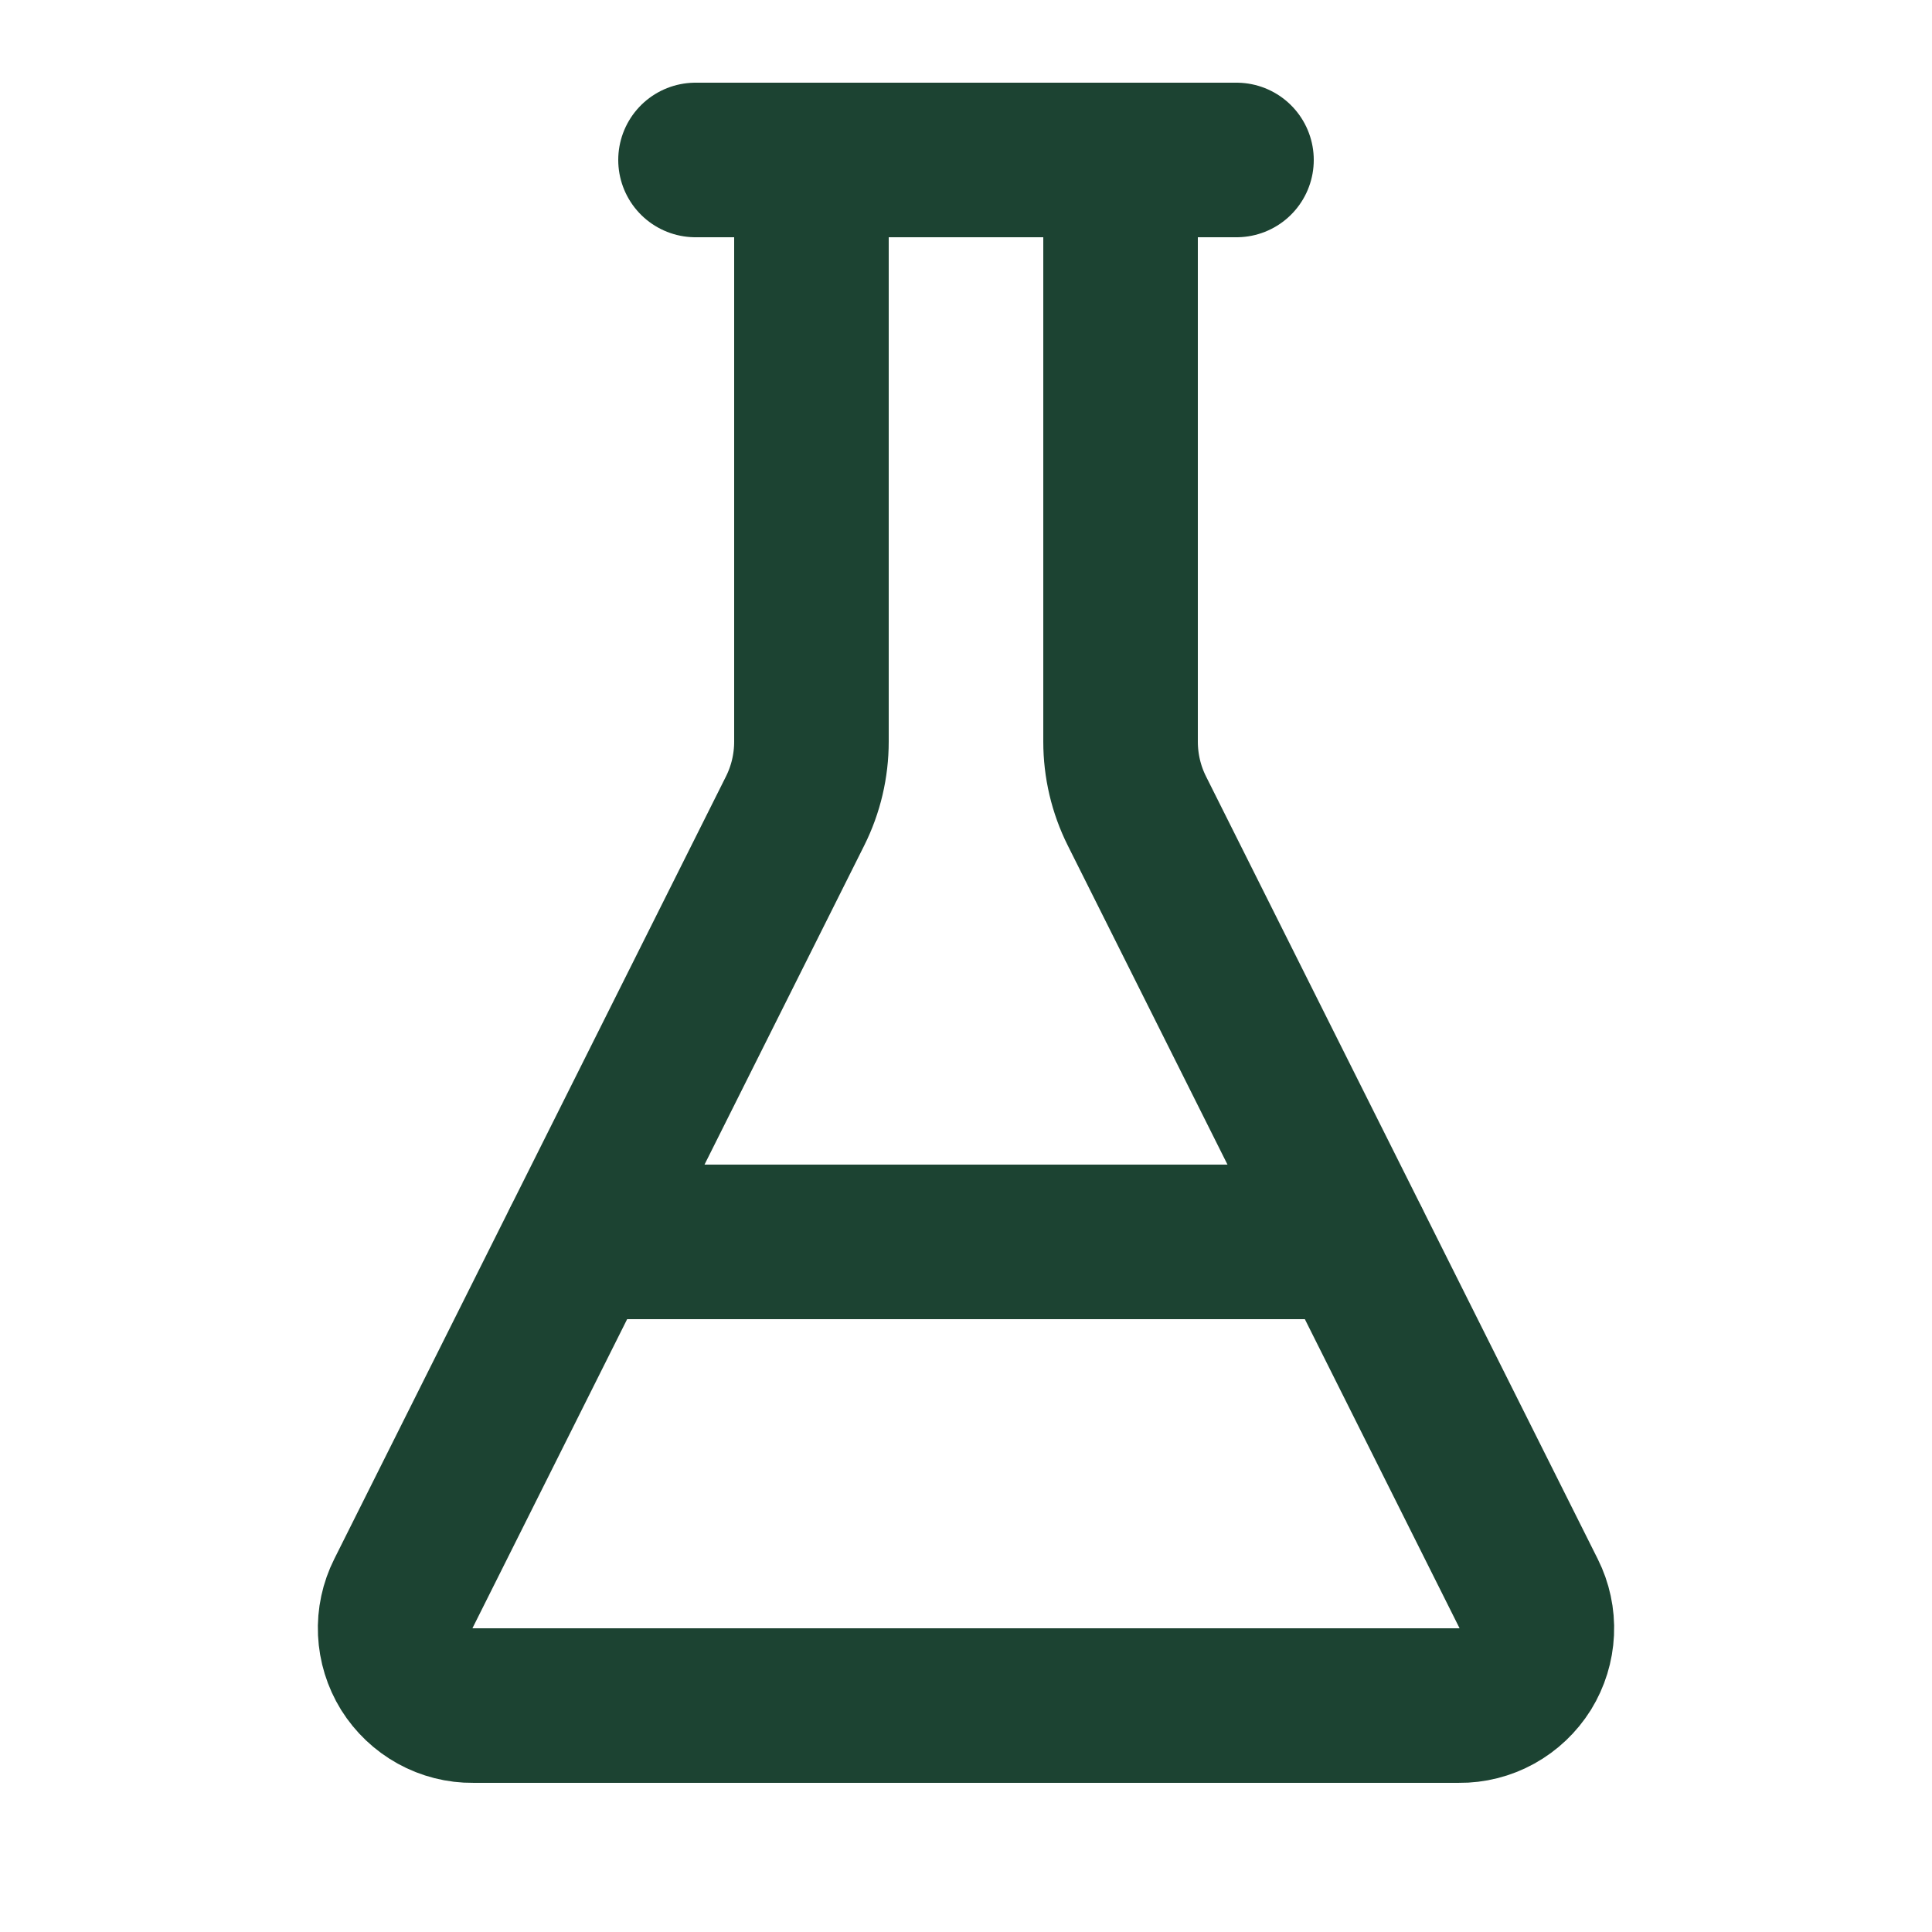 <svg width="25" height="25" viewBox="0 0 25 25" fill="none" xmlns="http://www.w3.org/2000/svg">
<path d="M10.5 2.07V9.597C10.5 9.908 10.428 10.215 10.289 10.493L5.22 20.62C5.143 20.773 5.106 20.944 5.114 21.115C5.122 21.286 5.173 21.452 5.263 21.598C5.354 21.743 5.48 21.863 5.63 21.946C5.78 22.029 5.949 22.072 6.12 22.07H18.88C19.051 22.072 19.22 22.029 19.37 21.946C19.52 21.863 19.646 21.743 19.737 21.598C19.827 21.452 19.878 21.286 19.886 21.115C19.894 20.944 19.857 20.773 19.78 20.62L14.711 10.493C14.572 10.215 14.5 9.908 14.5 9.597V2.07" stroke="#1C4332" stroke-width="2" stroke-linecap="round" stroke-linejoin="round"/>
<path d="M9 2.07H16" stroke="#1C4332" stroke-width="2" stroke-linecap="round" stroke-linejoin="round"/>
<path d="M7.5 16.07H17.5" stroke="#1C4332" stroke-width="2" stroke-linecap="round" stroke-linejoin="round"/>
</svg>
